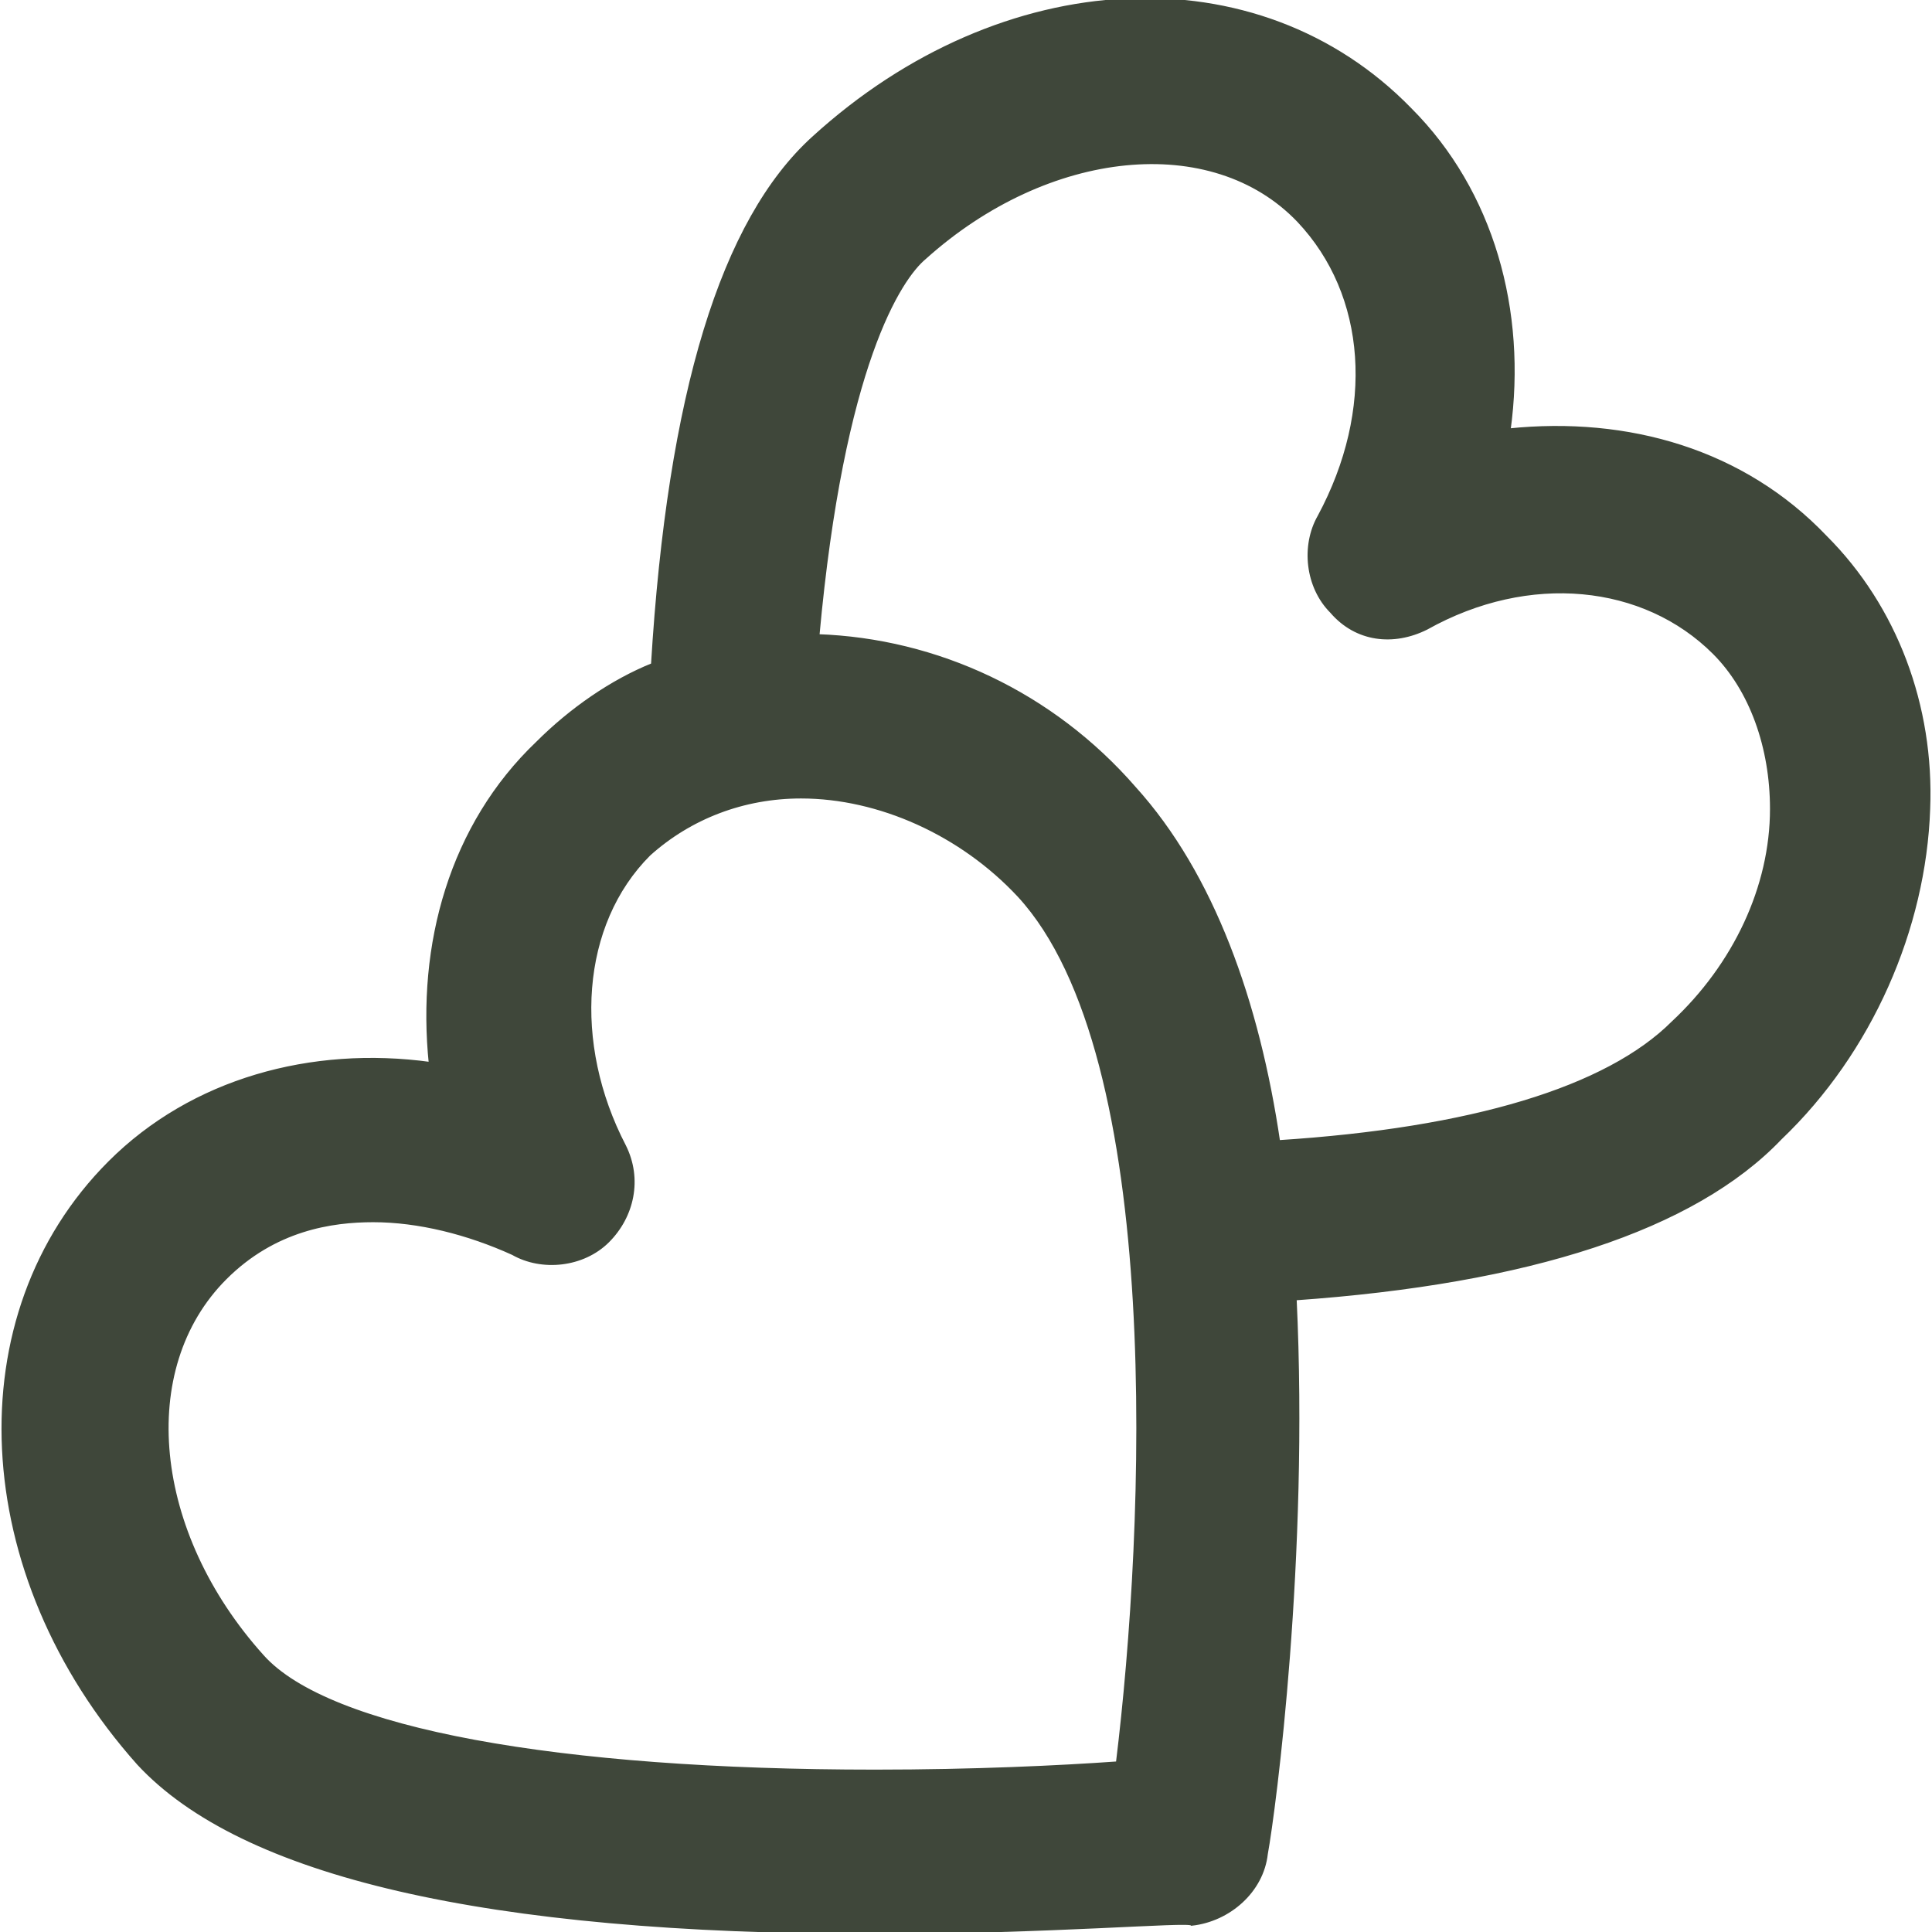 <!DOCTYPE svg PUBLIC "-//W3C//DTD SVG 1.1//EN" "http://www.w3.org/Graphics/SVG/1.1/DTD/svg11.dtd">
<!-- Uploaded to: SVG Repo, www.svgrepo.com, Transformed by: SVG Repo Mixer Tools -->
<svg fill="#3f473a" height="800px" width="800px" version="1.1" id="Layer_1" xmlns="http://www.w3.org/2000/svg" xmlns:xlink="http://www.w3.org/1999/xlink" viewBox="0 0 500.925 500.925" xml:space="preserve" stroke="#3f473a">
<g id="SVGRepo_bgCarrier" stroke-width="0"/>
<g id="SVGRepo_tracerCarrier" stroke-linecap="round" stroke-linejoin="round"/>
<g id="SVGRepo_iconCarrier"> <g> <g> <path d="M473.286,139.325c-21.333-22.4-51.2-30.933-82.133-27.733c4.267-30.933-4.267-61.867-25.6-83.2 c-39.467-40.533-105.6-37.333-154.667,7.467c-23.467,21.333-37.333,66.133-41.6,136.533 c-10.667,4.267-21.333,11.733-29.867,20.267c-22.4,21.333-30.933,52.267-27.733,83.2c-30.933-4.267-61.867,4.267-83.2,25.6 C-10.98,340.925-7.78,408.125,35.953,457.191c26.667,28.8,89.6,43.733,190.933,43.733c45.867,0,81.067-3.2,82.133-2.133 c9.6-1.067,18.133-8.533,19.2-18.133c2.133-11.733,10.667-76.8,7.467-144c60.8-4.267,103.467-18.133,125.867-41.6 c23.466-22.4,37.333-54.4,38.4-85.333C501.02,183.058,491.42,157.458,473.286,139.325z M289.82,457.191 c-14.933,1.067-37.333,2.133-62.933,2.133c-82.133,0-141.867-10.667-158.933-29.867c-28.8-32-33.067-74.667-9.6-98.133 c12.8-12.8,27.733-14.933,38.4-14.933c11.733,0,24.533,3.2,36.267,8.533c7.467,4.267,18.133,3.2,24.533-3.2 c6.4-6.4,8.533-16,4.267-24.533c-13.867-26.667-11.733-57.6,6.4-75.733c10.667-9.6,24.533-14.933,39.467-14.933 c20.267,0,41.6,9.6,56.533,25.6C302.62,273.725,297.286,396.392,289.82,457.191z M433.82,265.191 c-17.067,17.067-52.267,27.733-102.4,30.933c-5.333-36.267-17.067-69.333-37.333-91.733c-21.333-24.533-51.2-38.4-82.133-39.467 c6.4-70.4,21.333-92.8,27.733-98.133c32-28.8,74.667-33.067,97.067-9.6c18.133,19.2,20.267,49.067,5.333,76.8 c-4.267,7.467-3.2,18.133,3.2,24.533c6.4,7.467,16,8.533,24.533,4.267c26.667-14.933,56.533-11.733,74.667,6.4 c9.6,9.6,14.933,24.533,14.933,40.533C459.42,229.991,449.82,250.258,433.82,265.191z"/> </g> </g> </g>
</svg>